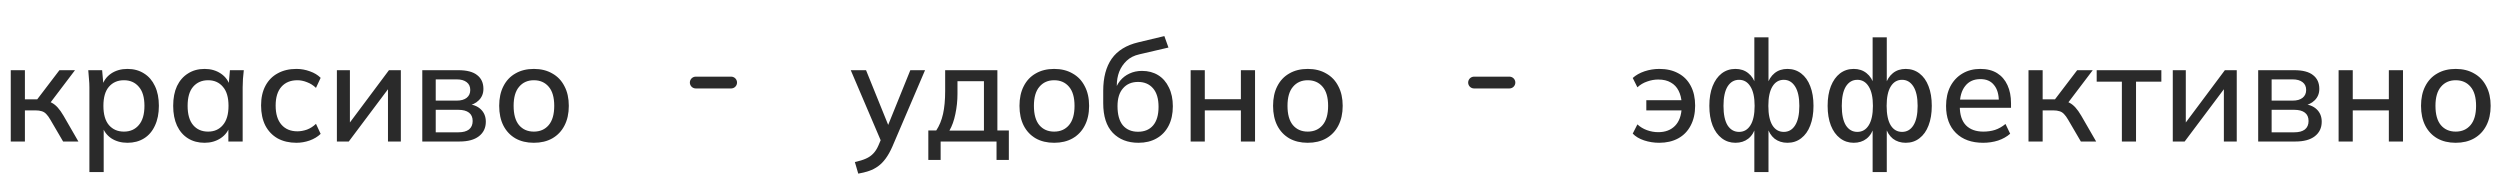 <?xml version="1.0" encoding="UTF-8"?> <svg xmlns="http://www.w3.org/2000/svg" width="212" height="15" viewBox="0 0 212 15" fill="none"><path d="M0.912 12V5.952H2.112V8.424H3.156L5.04 5.952H6.36L4.104 8.928L3.804 8.544C4.036 8.568 4.236 8.628 4.404 8.724C4.572 8.812 4.736 8.944 4.896 9.12C5.056 9.296 5.22 9.528 5.388 9.816L6.648 12H5.352L4.272 10.152C4.152 9.944 4.036 9.784 3.924 9.672C3.812 9.552 3.684 9.472 3.54 9.432C3.396 9.384 3.22 9.36 3.012 9.36H2.112V12H0.912ZM7.581 14.592V7.404C7.581 7.172 7.569 6.936 7.545 6.696C7.529 6.448 7.509 6.2 7.485 5.952H8.661L8.781 7.32H8.649C8.777 6.864 9.033 6.504 9.417 6.24C9.809 5.976 10.273 5.844 10.809 5.844C11.345 5.844 11.813 5.972 12.213 6.228C12.613 6.476 12.921 6.832 13.137 7.296C13.361 7.76 13.473 8.32 13.473 8.976C13.473 9.624 13.361 10.184 13.137 10.656C12.921 11.128 12.613 11.488 12.213 11.736C11.813 11.984 11.345 12.108 10.809 12.108C10.281 12.108 9.821 11.98 9.429 11.724C9.045 11.46 8.789 11.104 8.661 10.656H8.793V14.592H7.581ZM10.509 11.16C11.037 11.16 11.457 10.976 11.769 10.608C12.089 10.24 12.249 9.696 12.249 8.976C12.249 8.256 12.089 7.716 11.769 7.356C11.457 6.988 11.037 6.804 10.509 6.804C9.981 6.804 9.557 6.988 9.237 7.356C8.925 7.716 8.769 8.256 8.769 8.976C8.769 9.696 8.925 10.24 9.237 10.608C9.557 10.976 9.981 11.16 10.509 11.16ZM17.35 12.108C16.814 12.108 16.346 11.984 15.946 11.736C15.546 11.488 15.234 11.128 15.01 10.656C14.794 10.184 14.686 9.624 14.686 8.976C14.686 8.32 14.794 7.76 15.01 7.296C15.234 6.832 15.546 6.476 15.946 6.228C16.346 5.972 16.814 5.844 17.35 5.844C17.878 5.844 18.338 5.976 18.73 6.24C19.122 6.504 19.382 6.864 19.51 7.32H19.378L19.498 5.952H20.674C20.65 6.2 20.626 6.448 20.602 6.696C20.586 6.936 20.578 7.172 20.578 7.404V12H19.366V10.656H19.498C19.37 11.104 19.106 11.46 18.706 11.724C18.314 11.98 17.862 12.108 17.35 12.108ZM17.65 11.16C18.17 11.16 18.586 10.976 18.898 10.608C19.218 10.24 19.378 9.696 19.378 8.976C19.378 8.256 19.218 7.716 18.898 7.356C18.586 6.988 18.17 6.804 17.65 6.804C17.122 6.804 16.698 6.988 16.378 7.356C16.066 7.716 15.91 8.256 15.91 8.976C15.91 9.696 16.066 10.24 16.378 10.608C16.69 10.976 17.114 11.16 17.65 11.16ZM25.139 12.108C24.531 12.108 23.999 11.984 23.543 11.736C23.095 11.48 22.747 11.116 22.499 10.644C22.259 10.164 22.139 9.596 22.139 8.94C22.139 8.292 22.263 7.736 22.511 7.272C22.759 6.808 23.107 6.456 23.555 6.216C24.003 5.968 24.531 5.844 25.139 5.844C25.531 5.844 25.911 5.912 26.279 6.048C26.647 6.176 26.951 6.36 27.191 6.6L26.795 7.452C26.571 7.236 26.319 7.076 26.039 6.972C25.759 6.86 25.487 6.804 25.223 6.804C24.647 6.804 24.195 6.988 23.867 7.356C23.539 7.724 23.375 8.256 23.375 8.952C23.375 9.656 23.539 10.196 23.867 10.572C24.195 10.948 24.647 11.136 25.223 11.136C25.479 11.136 25.747 11.088 26.027 10.992C26.307 10.888 26.563 10.724 26.795 10.5L27.191 11.352C26.943 11.592 26.631 11.78 26.255 11.916C25.887 12.044 25.515 12.108 25.139 12.108ZM28.568 12V5.952H29.672V10.836H29.336L32.984 5.952H33.992V12H32.9V7.104H33.248L29.576 12H28.568ZM35.81 12V5.952H38.858C39.586 5.952 40.122 6.092 40.466 6.372C40.818 6.644 40.994 7.032 40.994 7.536C40.994 7.928 40.862 8.252 40.598 8.508C40.342 8.764 40.002 8.92 39.578 8.976V8.82C40.082 8.844 40.478 8.992 40.766 9.264C41.054 9.536 41.198 9.888 41.198 10.32C41.198 10.84 41.002 11.252 40.61 11.556C40.226 11.852 39.678 12 38.966 12H35.81ZM36.95 11.22H38.87C39.262 11.22 39.562 11.14 39.77 10.98C39.978 10.812 40.082 10.572 40.082 10.26C40.082 9.948 39.978 9.712 39.77 9.552C39.562 9.392 39.262 9.312 38.87 9.312H36.95V11.22ZM36.95 8.532H38.738C39.098 8.532 39.378 8.452 39.578 8.292C39.778 8.132 39.878 7.912 39.878 7.632C39.878 7.344 39.778 7.124 39.578 6.972C39.378 6.812 39.098 6.732 38.738 6.732H36.95V8.532ZM45.271 12.108C44.671 12.108 44.151 11.984 43.711 11.736C43.271 11.48 42.931 11.12 42.691 10.656C42.451 10.184 42.331 9.624 42.331 8.976C42.331 8.328 42.451 7.772 42.691 7.308C42.931 6.836 43.271 6.476 43.711 6.228C44.151 5.972 44.671 5.844 45.271 5.844C45.871 5.844 46.391 5.972 46.831 6.228C47.279 6.476 47.623 6.836 47.863 7.308C48.111 7.772 48.235 8.328 48.235 8.976C48.235 9.624 48.111 10.184 47.863 10.656C47.623 11.12 47.279 11.48 46.831 11.736C46.391 11.984 45.871 12.108 45.271 12.108ZM45.271 11.16C45.799 11.16 46.219 10.976 46.531 10.608C46.843 10.24 46.999 9.696 46.999 8.976C46.999 8.256 46.843 7.716 46.531 7.356C46.219 6.988 45.799 6.804 45.271 6.804C44.751 6.804 44.335 6.988 44.023 7.356C43.711 7.716 43.555 8.256 43.555 8.976C43.555 9.696 43.707 10.24 44.011 10.608C44.323 10.976 44.743 11.16 45.271 11.16Z" fill="#2A2A2A"></path><path d="M59 7H62" stroke="#2A2A2A" stroke-linecap="round"></path><path d="M72.78 14.724L72.492 13.74C72.868 13.66 73.18 13.564 73.428 13.452C73.684 13.34 73.896 13.192 74.064 13.008C74.232 12.832 74.376 12.604 74.496 12.324L74.796 11.616L74.772 12.108L72.144 5.952H73.44L75.48 10.992H75.156L77.196 5.952H78.444L75.672 12.432C75.496 12.832 75.308 13.168 75.108 13.44C74.908 13.712 74.692 13.932 74.46 14.1C74.228 14.268 73.972 14.4 73.692 14.496C73.412 14.592 73.108 14.668 72.78 14.724ZM78.722 13.56V11.064H79.394C79.658 10.664 79.85 10.196 79.97 9.66C80.09 9.124 80.15 8.476 80.15 7.716V5.952H84.578V11.064H85.55V13.56H84.506V12H79.766V13.56H78.722ZM80.51 11.076H83.438V6.888H81.194V7.956C81.194 8.54 81.134 9.112 81.014 9.672C80.902 10.224 80.734 10.692 80.51 11.076ZM89.392 12.108C88.792 12.108 88.272 11.984 87.832 11.736C87.392 11.48 87.052 11.12 86.812 10.656C86.572 10.184 86.452 9.624 86.452 8.976C86.452 8.328 86.572 7.772 86.812 7.308C87.052 6.836 87.392 6.476 87.832 6.228C88.272 5.972 88.792 5.844 89.392 5.844C89.992 5.844 90.512 5.972 90.952 6.228C91.4 6.476 91.744 6.836 91.984 7.308C92.232 7.772 92.356 8.328 92.356 8.976C92.356 9.624 92.232 10.184 91.984 10.656C91.744 11.12 91.4 11.48 90.952 11.736C90.512 11.984 89.992 12.108 89.392 12.108ZM89.392 11.16C89.92 11.16 90.34 10.976 90.652 10.608C90.964 10.24 91.12 9.696 91.12 8.976C91.12 8.256 90.964 7.716 90.652 7.356C90.34 6.988 89.92 6.804 89.392 6.804C88.872 6.804 88.456 6.988 88.144 7.356C87.832 7.716 87.676 8.256 87.676 8.976C87.676 9.696 87.828 10.24 88.132 10.608C88.444 10.976 88.864 11.16 89.392 11.16ZM96.541 12.108C95.629 12.108 94.901 11.824 94.357 11.256C93.821 10.688 93.553 9.852 93.553 8.748V7.704C93.553 6.576 93.793 5.668 94.273 4.98C94.761 4.292 95.513 3.828 96.529 3.588L98.737 3.06L99.085 4.032L96.613 4.608C96.181 4.704 95.825 4.884 95.545 5.148C95.265 5.412 95.053 5.724 94.909 6.084C94.773 6.444 94.705 6.828 94.705 7.236V7.788H94.525C94.621 7.42 94.773 7.108 94.981 6.852C95.197 6.588 95.461 6.384 95.773 6.24C96.093 6.088 96.449 6.012 96.841 6.012C97.361 6.012 97.817 6.132 98.209 6.372C98.601 6.612 98.905 6.96 99.121 7.416C99.345 7.864 99.457 8.396 99.457 9.012C99.457 9.652 99.337 10.204 99.097 10.668C98.857 11.132 98.517 11.488 98.077 11.736C97.645 11.984 97.133 12.108 96.541 12.108ZM96.505 11.172C97.049 11.172 97.473 10.996 97.777 10.644C98.089 10.284 98.245 9.756 98.245 9.06C98.245 8.372 98.089 7.848 97.777 7.488C97.465 7.128 97.041 6.948 96.505 6.948C95.969 6.948 95.545 7.128 95.233 7.488C94.921 7.84 94.765 8.344 94.765 9C94.765 9.72 94.917 10.264 95.221 10.632C95.533 10.992 95.961 11.172 96.505 11.172ZM100.967 12V5.952H102.167V8.412H105.227V5.952H106.427V12H105.227V9.36H102.167V12H100.967ZM110.896 12.108C110.296 12.108 109.776 11.984 109.336 11.736C108.896 11.48 108.556 11.12 108.316 10.656C108.076 10.184 107.956 9.624 107.956 8.976C107.956 8.328 108.076 7.772 108.316 7.308C108.556 6.836 108.896 6.476 109.336 6.228C109.776 5.972 110.296 5.844 110.896 5.844C111.496 5.844 112.016 5.972 112.456 6.228C112.904 6.476 113.248 6.836 113.488 7.308C113.736 7.772 113.86 8.328 113.86 8.976C113.86 9.624 113.736 10.184 113.488 10.656C113.248 11.12 112.904 11.48 112.456 11.736C112.016 11.984 111.496 12.108 110.896 12.108ZM110.896 11.16C111.424 11.16 111.844 10.976 112.156 10.608C112.468 10.24 112.624 9.696 112.624 8.976C112.624 8.256 112.468 7.716 112.156 7.356C111.844 6.988 111.424 6.804 110.896 6.804C110.376 6.804 109.96 6.988 109.648 7.356C109.336 7.716 109.18 8.256 109.18 8.976C109.18 9.696 109.332 10.24 109.636 10.608C109.948 10.976 110.368 11.16 110.896 11.16Z" fill="#2A2A2A"></path><path d="M125 7H128" stroke="#2A2A2A" stroke-linecap="round"></path><path d="M140.7 12.108C140.252 12.108 139.824 12.04 139.416 11.904C139.008 11.768 138.688 11.576 138.456 11.328L138.852 10.548C139.084 10.764 139.356 10.928 139.668 11.04C139.98 11.152 140.296 11.208 140.616 11.208C141.216 11.208 141.692 11.028 142.044 10.668C142.396 10.308 142.584 9.788 142.608 9.108L142.752 9.36H139.608V8.496H142.752L142.608 8.736C142.584 8.336 142.496 7.988 142.344 7.692C142.192 7.388 141.972 7.156 141.684 6.996C141.404 6.828 141.048 6.744 140.616 6.744C140.304 6.744 139.992 6.8 139.68 6.912C139.368 7.016 139.092 7.18 138.852 7.404L138.456 6.612C138.72 6.372 139.052 6.184 139.452 6.048C139.86 5.912 140.28 5.844 140.712 5.844C141.336 5.844 141.872 5.968 142.32 6.216C142.776 6.456 143.128 6.812 143.376 7.284C143.624 7.748 143.748 8.308 143.748 8.964C143.748 9.612 143.62 10.176 143.364 10.656C143.116 11.128 142.764 11.488 142.308 11.736C141.852 11.984 141.316 12.108 140.7 12.108ZM148.768 14.592V10.728H148.888C148.768 11.176 148.556 11.52 148.252 11.76C147.956 11.992 147.592 12.108 147.16 12.108C146.728 12.108 146.344 11.98 146.008 11.724C145.672 11.468 145.412 11.108 145.228 10.644C145.044 10.172 144.952 9.616 144.952 8.976C144.952 8.328 145.044 7.772 145.228 7.308C145.412 6.844 145.668 6.484 145.996 6.228C146.332 5.972 146.72 5.844 147.16 5.844C147.592 5.844 147.956 5.964 148.252 6.204C148.556 6.444 148.768 6.78 148.888 7.212H148.768V3.168H149.968V7.212H149.848C149.976 6.78 150.188 6.444 150.484 6.204C150.78 5.964 151.144 5.844 151.576 5.844C152.016 5.844 152.404 5.972 152.74 6.228C153.076 6.484 153.332 6.844 153.508 7.308C153.692 7.772 153.784 8.328 153.784 8.976C153.784 9.616 153.692 10.172 153.508 10.644C153.332 11.108 153.076 11.468 152.74 11.724C152.412 11.98 152.024 12.108 151.576 12.108C151.152 12.108 150.788 11.992 150.484 11.76C150.188 11.52 149.976 11.176 149.848 10.728H149.968V14.592H148.768ZM147.472 11.184C147.88 11.184 148.2 11 148.432 10.632C148.672 10.256 148.792 9.704 148.792 8.976C148.792 8.256 148.672 7.708 148.432 7.332C148.2 6.956 147.88 6.768 147.472 6.768C147.064 6.768 146.74 6.956 146.5 7.332C146.268 7.708 146.152 8.256 146.152 8.976C146.152 9.704 146.268 10.256 146.5 10.632C146.74 11 147.064 11.184 147.472 11.184ZM151.264 11.184C151.672 11.184 151.992 11 152.224 10.632C152.464 10.256 152.584 9.704 152.584 8.976C152.584 8.256 152.464 7.708 152.224 7.332C151.984 6.956 151.664 6.768 151.264 6.768C150.856 6.768 150.536 6.956 150.304 7.332C150.072 7.708 149.956 8.256 149.956 8.976C149.956 9.704 150.072 10.256 150.304 10.632C150.536 11 150.856 11.184 151.264 11.184ZM158.799 14.592V10.728H158.919C158.799 11.176 158.587 11.52 158.283 11.76C157.987 11.992 157.623 12.108 157.191 12.108C156.759 12.108 156.375 11.98 156.039 11.724C155.703 11.468 155.443 11.108 155.259 10.644C155.075 10.172 154.983 9.616 154.983 8.976C154.983 8.328 155.075 7.772 155.259 7.308C155.443 6.844 155.699 6.484 156.027 6.228C156.363 5.972 156.751 5.844 157.191 5.844C157.623 5.844 157.987 5.964 158.283 6.204C158.587 6.444 158.799 6.78 158.919 7.212H158.799V3.168H159.999V7.212H159.879C160.007 6.78 160.219 6.444 160.515 6.204C160.811 5.964 161.175 5.844 161.607 5.844C162.047 5.844 162.435 5.972 162.771 6.228C163.107 6.484 163.363 6.844 163.539 7.308C163.723 7.772 163.815 8.328 163.815 8.976C163.815 9.616 163.723 10.172 163.539 10.644C163.363 11.108 163.107 11.468 162.771 11.724C162.443 11.98 162.055 12.108 161.607 12.108C161.183 12.108 160.819 11.992 160.515 11.76C160.219 11.52 160.007 11.176 159.879 10.728H159.999V14.592H158.799ZM157.503 11.184C157.911 11.184 158.231 11 158.463 10.632C158.703 10.256 158.823 9.704 158.823 8.976C158.823 8.256 158.703 7.708 158.463 7.332C158.231 6.956 157.911 6.768 157.503 6.768C157.095 6.768 156.771 6.956 156.531 7.332C156.299 7.708 156.183 8.256 156.183 8.976C156.183 9.704 156.299 10.256 156.531 10.632C156.771 11 157.095 11.184 157.503 11.184ZM161.295 11.184C161.703 11.184 162.023 11 162.255 10.632C162.495 10.256 162.615 9.704 162.615 8.976C162.615 8.256 162.495 7.708 162.255 7.332C162.015 6.956 161.695 6.768 161.295 6.768C160.887 6.768 160.567 6.956 160.335 7.332C160.103 7.708 159.987 8.256 159.987 8.976C159.987 9.704 160.103 10.256 160.335 10.632C160.567 11 160.887 11.184 161.295 11.184ZM168.17 12.108C167.194 12.108 166.426 11.832 165.866 11.28C165.306 10.728 165.026 9.964 165.026 8.988C165.026 8.356 165.146 7.804 165.386 7.332C165.634 6.86 165.974 6.496 166.406 6.24C166.846 5.976 167.354 5.844 167.93 5.844C168.498 5.844 168.974 5.964 169.358 6.204C169.742 6.444 170.034 6.784 170.234 7.224C170.434 7.656 170.534 8.168 170.534 8.76V9.144H165.974V8.448H169.706L169.502 8.604C169.502 8.004 169.366 7.54 169.094 7.212C168.83 6.876 168.446 6.708 167.942 6.708C167.382 6.708 166.95 6.904 166.646 7.296C166.342 7.68 166.19 8.212 166.19 8.892V9.012C166.19 9.724 166.362 10.26 166.706 10.62C167.058 10.98 167.554 11.16 168.194 11.16C168.546 11.16 168.874 11.112 169.178 11.016C169.49 10.912 169.786 10.744 170.066 10.512L170.462 11.34C170.182 11.588 169.842 11.78 169.442 11.916C169.042 12.044 168.618 12.108 168.17 12.108ZM172.017 12V5.952H173.217V8.424H174.261L176.145 5.952H177.465L175.209 8.928L174.909 8.544C175.141 8.568 175.341 8.628 175.509 8.724C175.677 8.812 175.841 8.944 176.001 9.12C176.161 9.296 176.325 9.528 176.493 9.816L177.753 12H176.457L175.377 10.152C175.257 9.944 175.141 9.784 175.029 9.672C174.917 9.552 174.789 9.472 174.645 9.432C174.501 9.384 174.325 9.36 174.117 9.36H173.217V12H172.017ZM179.935 12V6.924H177.799V5.952H183.283V6.924H181.135V12H179.935ZM184.252 12V5.952H185.356V10.836H185.02L188.668 5.952H189.676V12H188.584V7.104H188.932L185.26 12H184.252ZM191.494 12V5.952H194.542C195.27 5.952 195.806 6.092 196.15 6.372C196.502 6.644 196.678 7.032 196.678 7.536C196.678 7.928 196.546 8.252 196.282 8.508C196.026 8.764 195.686 8.92 195.262 8.976V8.82C195.766 8.844 196.162 8.992 196.45 9.264C196.738 9.536 196.882 9.888 196.882 10.32C196.882 10.84 196.686 11.252 196.294 11.556C195.91 11.852 195.362 12 194.65 12H191.494ZM192.634 11.22H194.554C194.946 11.22 195.246 11.14 195.454 10.98C195.662 10.812 195.766 10.572 195.766 10.26C195.766 9.948 195.662 9.712 195.454 9.552C195.246 9.392 194.946 9.312 194.554 9.312H192.634V11.22ZM192.634 8.532H194.422C194.782 8.532 195.062 8.452 195.262 8.292C195.462 8.132 195.562 7.912 195.562 7.632C195.562 7.344 195.462 7.124 195.262 6.972C195.062 6.812 194.782 6.732 194.422 6.732H192.634V8.532ZM198.314 12V5.952H199.514V8.412H202.574V5.952H203.774V12H202.574V9.36H199.514V12H198.314ZM208.243 12.108C207.643 12.108 207.123 11.984 206.683 11.736C206.243 11.48 205.903 11.12 205.663 10.656C205.423 10.184 205.303 9.624 205.303 8.976C205.303 8.328 205.423 7.772 205.663 7.308C205.903 6.836 206.243 6.476 206.683 6.228C207.123 5.972 207.643 5.844 208.243 5.844C208.843 5.844 209.363 5.972 209.803 6.228C210.251 6.476 210.595 6.836 210.835 7.308C211.083 7.772 211.207 8.328 211.207 8.976C211.207 9.624 211.083 10.184 210.835 10.656C210.595 11.12 210.251 11.48 209.803 11.736C209.363 11.984 208.843 12.108 208.243 12.108ZM208.243 11.16C208.771 11.16 209.191 10.976 209.503 10.608C209.815 10.24 209.971 9.696 209.971 8.976C209.971 8.256 209.815 7.716 209.503 7.356C209.191 6.988 208.771 6.804 208.243 6.804C207.723 6.804 207.307 6.988 206.995 7.356C206.683 7.716 206.527 8.256 206.527 8.976C206.527 9.696 206.679 10.24 206.983 10.608C207.295 10.976 207.715 11.16 208.243 11.16Z" fill="#2A2A2A"></path></svg> 